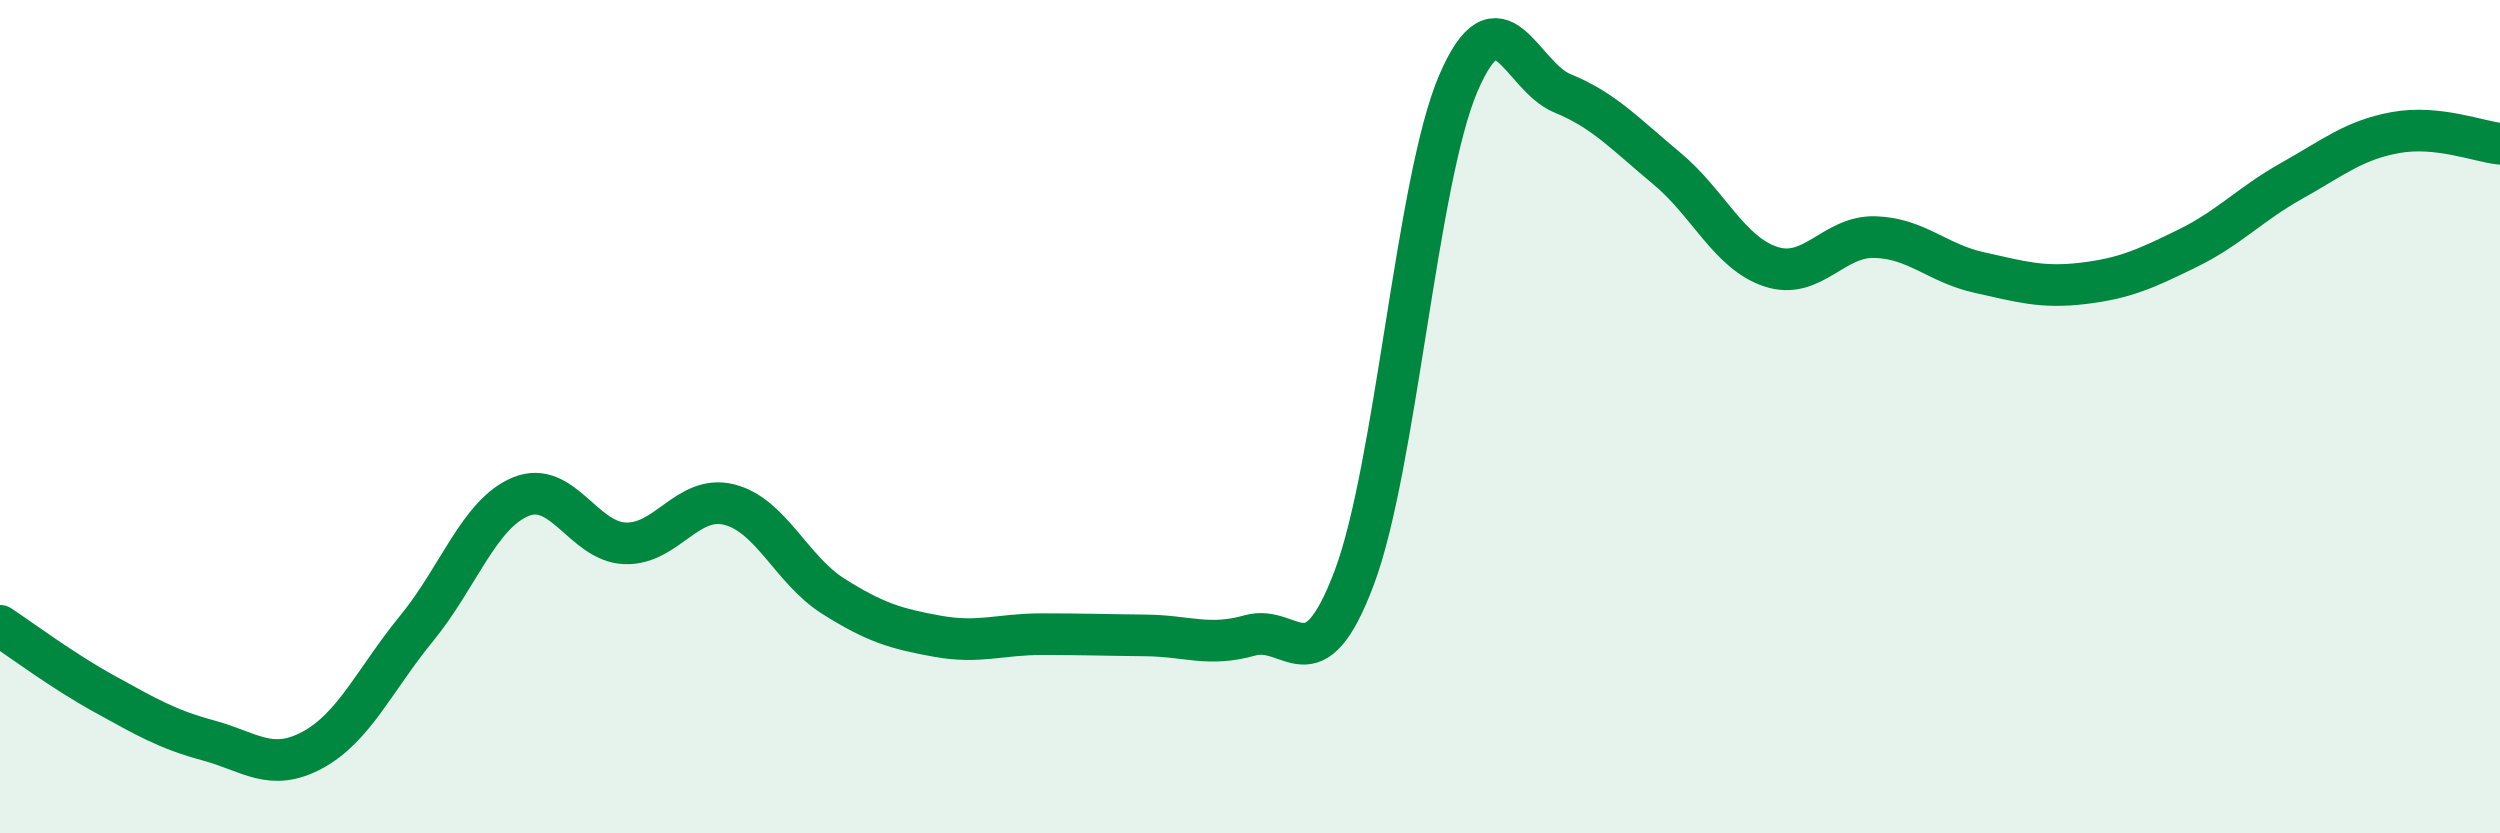 
    <svg width="60" height="20" viewBox="0 0 60 20" xmlns="http://www.w3.org/2000/svg">
      <path
        d="M 0,15.02 C 0.5,15.35 1.5,16.1 2.5,16.65 C 3.5,17.2 4,17.5 5,17.77 C 6,18.04 6.5,18.54 7.5,18 C 8.5,17.46 9,16.3 10,15.08 C 11,13.86 11.5,12.33 12.5,11.92 C 13.5,11.51 14,13 15,13.04 C 16,13.08 16.5,11.86 17.5,12.11 C 18.5,12.36 19,13.68 20,14.31 C 21,14.94 21.5,15.09 22.5,15.27 C 23.5,15.45 24,15.22 25,15.22 C 26,15.22 26.5,15.24 27.5,15.25 C 28.5,15.26 29,15.53 30,15.25 C 31,14.97 31.5,16.52 32.5,13.87 C 33.5,11.22 34,4.33 35,2 C 36,-0.33 36.5,1.83 37.5,2.24 C 38.5,2.65 39,3.21 40,4.04 C 41,4.87 41.5,6.07 42.5,6.4 C 43.5,6.73 44,5.66 45,5.69 C 46,5.72 46.5,6.32 47.5,6.54 C 48.5,6.76 49,6.92 50,6.8 C 51,6.68 51.5,6.45 52.5,5.96 C 53.5,5.47 54,4.9 55,4.34 C 56,3.78 56.5,3.36 57.5,3.18 C 58.5,3 59.5,3.4 60,3.45L60 20L0 20Z"
        fill="#008740"
        opacity="0.1"
        stroke-linecap="round"
        stroke-linejoin="round"
      />
      <path
        d="M 0,15.02 C 0.5,15.35 1.5,16.1 2.5,16.65 C 3.5,17.2 4,17.5 5,17.77 C 6,18.04 6.5,18.54 7.5,18 C 8.5,17.46 9,16.3 10,15.08 C 11,13.86 11.5,12.33 12.5,11.92 C 13.5,11.51 14,13 15,13.04 C 16,13.08 16.5,11.86 17.5,12.11 C 18.5,12.36 19,13.68 20,14.31 C 21,14.94 21.5,15.09 22.5,15.27 C 23.5,15.45 24,15.22 25,15.22 C 26,15.22 26.5,15.24 27.5,15.25 C 28.5,15.26 29,15.53 30,15.25 C 31,14.97 31.5,16.52 32.5,13.87 C 33.5,11.22 34,4.33 35,2 C 36,-0.33 36.5,1.83 37.5,2.24 C 38.5,2.65 39,3.21 40,4.04 C 41,4.87 41.5,6.07 42.5,6.4 C 43.5,6.73 44,5.66 45,5.69 C 46,5.72 46.5,6.32 47.5,6.54 C 48.5,6.76 49,6.92 50,6.8 C 51,6.68 51.5,6.45 52.5,5.96 C 53.5,5.47 54,4.9 55,4.34 C 56,3.78 56.5,3.36 57.5,3.18 C 58.5,3 59.5,3.4 60,3.45"
        stroke="#008740"
        stroke-width="1"
        fill="none"
        stroke-linecap="round"
        stroke-linejoin="round"
      />
    </svg>
  